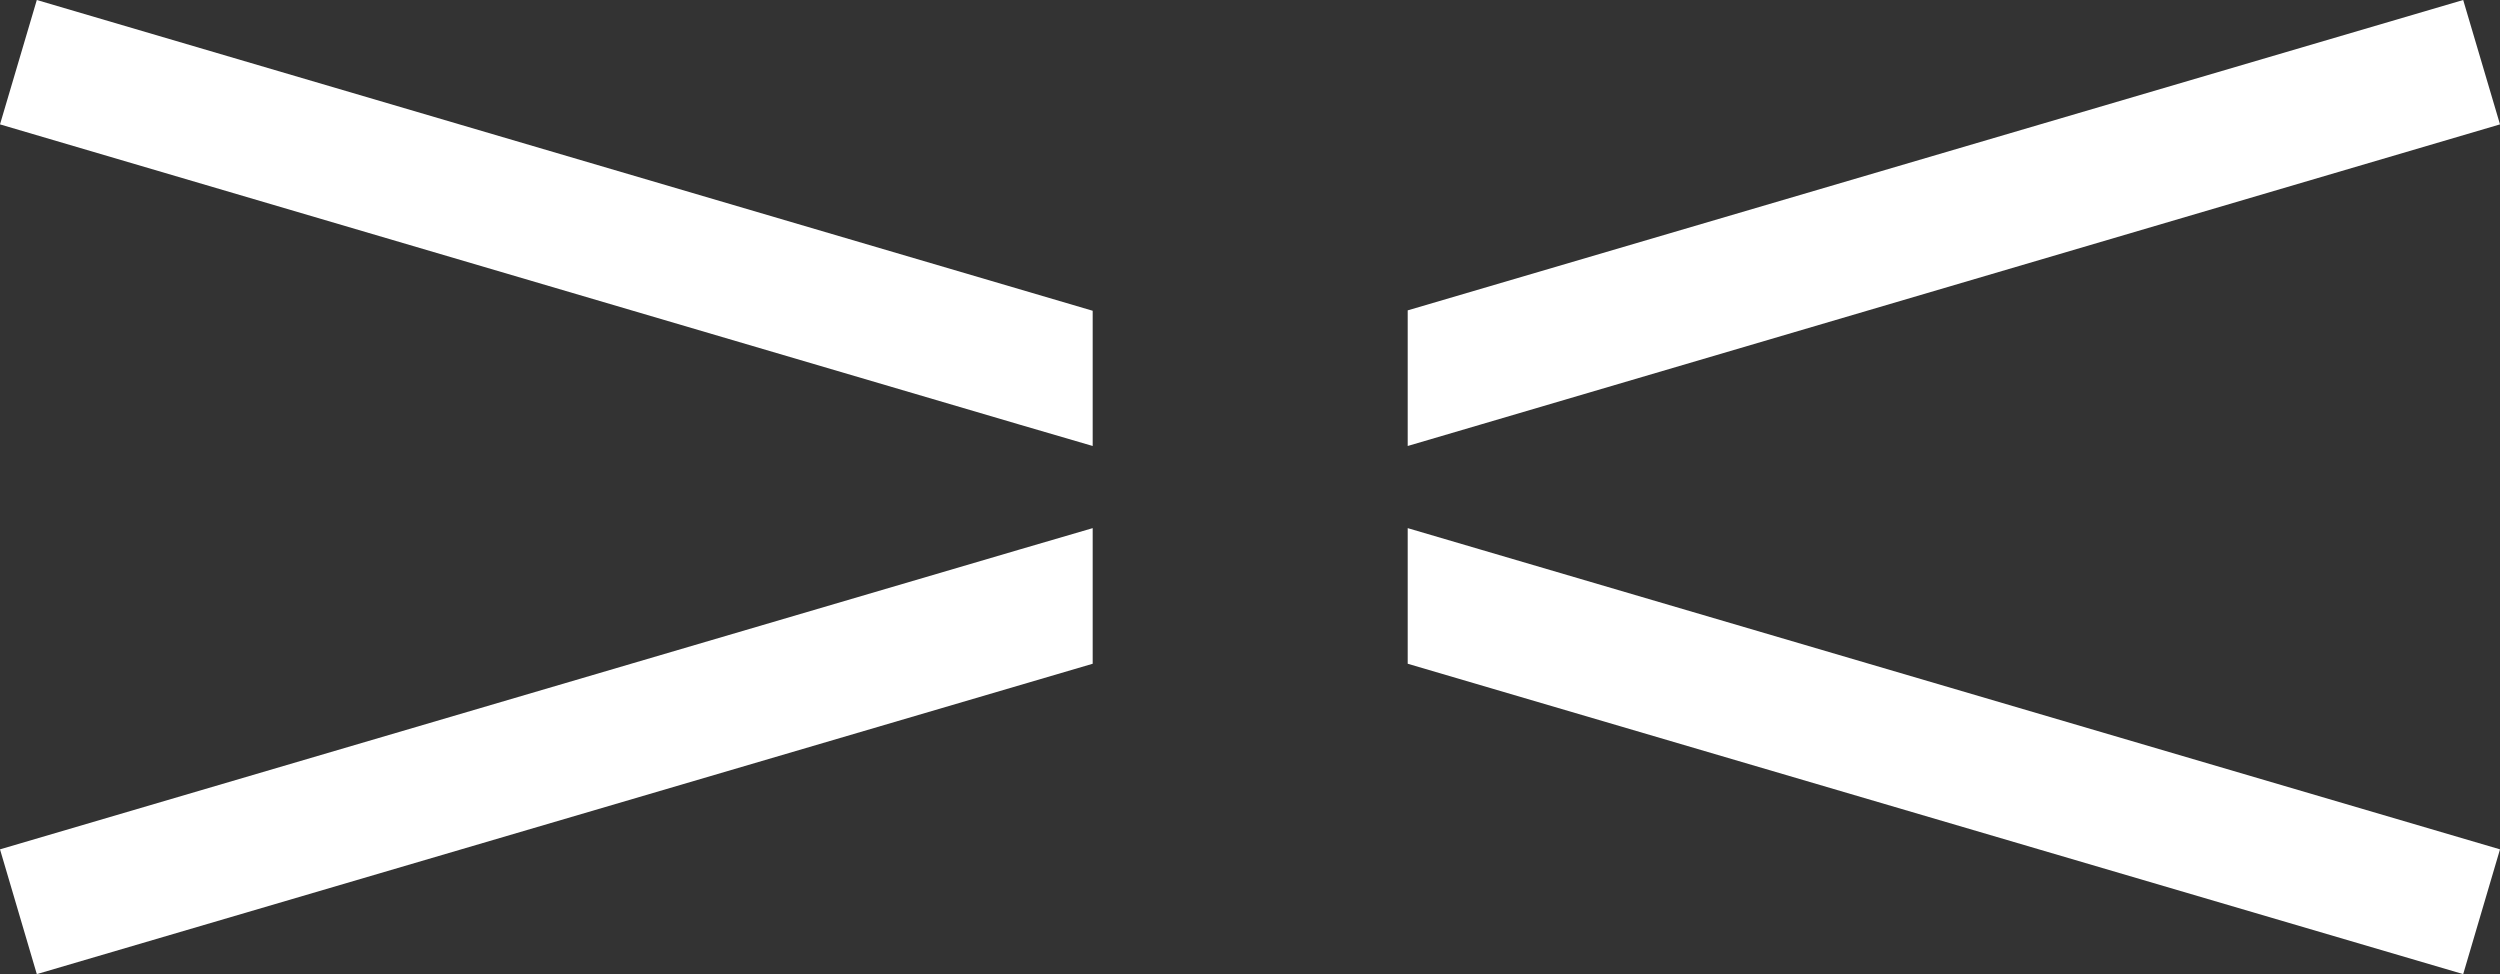 <?xml version="1.0" encoding="UTF-8"?><svg id="b" xmlns="http://www.w3.org/2000/svg" viewBox="0 0 64.52 25.14"><rect x="0" y="0" width="64.52" height="25.14" fill="#333333" stroke="none"/><g id="c"><g><g><polygon points="64.52 3.21 38.2 10.96 36.33 11.51 36.33 8.01 63.57 0 64.52 3.21" style="fill:#fff;"/><polygon points="26.32 14.18 28.2 13.63 28.2 17.13 .95 25.14 0 21.92 26.32 14.18" style="fill:#fff;"/></g><g><polygon points=".95 0 28.2 8.02 28.2 11.51 26.32 10.96 0 3.21 .95 0" style="fill:#fff;"/><polygon points="64.52 21.92 63.57 25.14 36.33 17.13 36.33 13.63 38.2 14.18 64.52 21.92" style="fill:#fff;"/></g></g></g></svg>